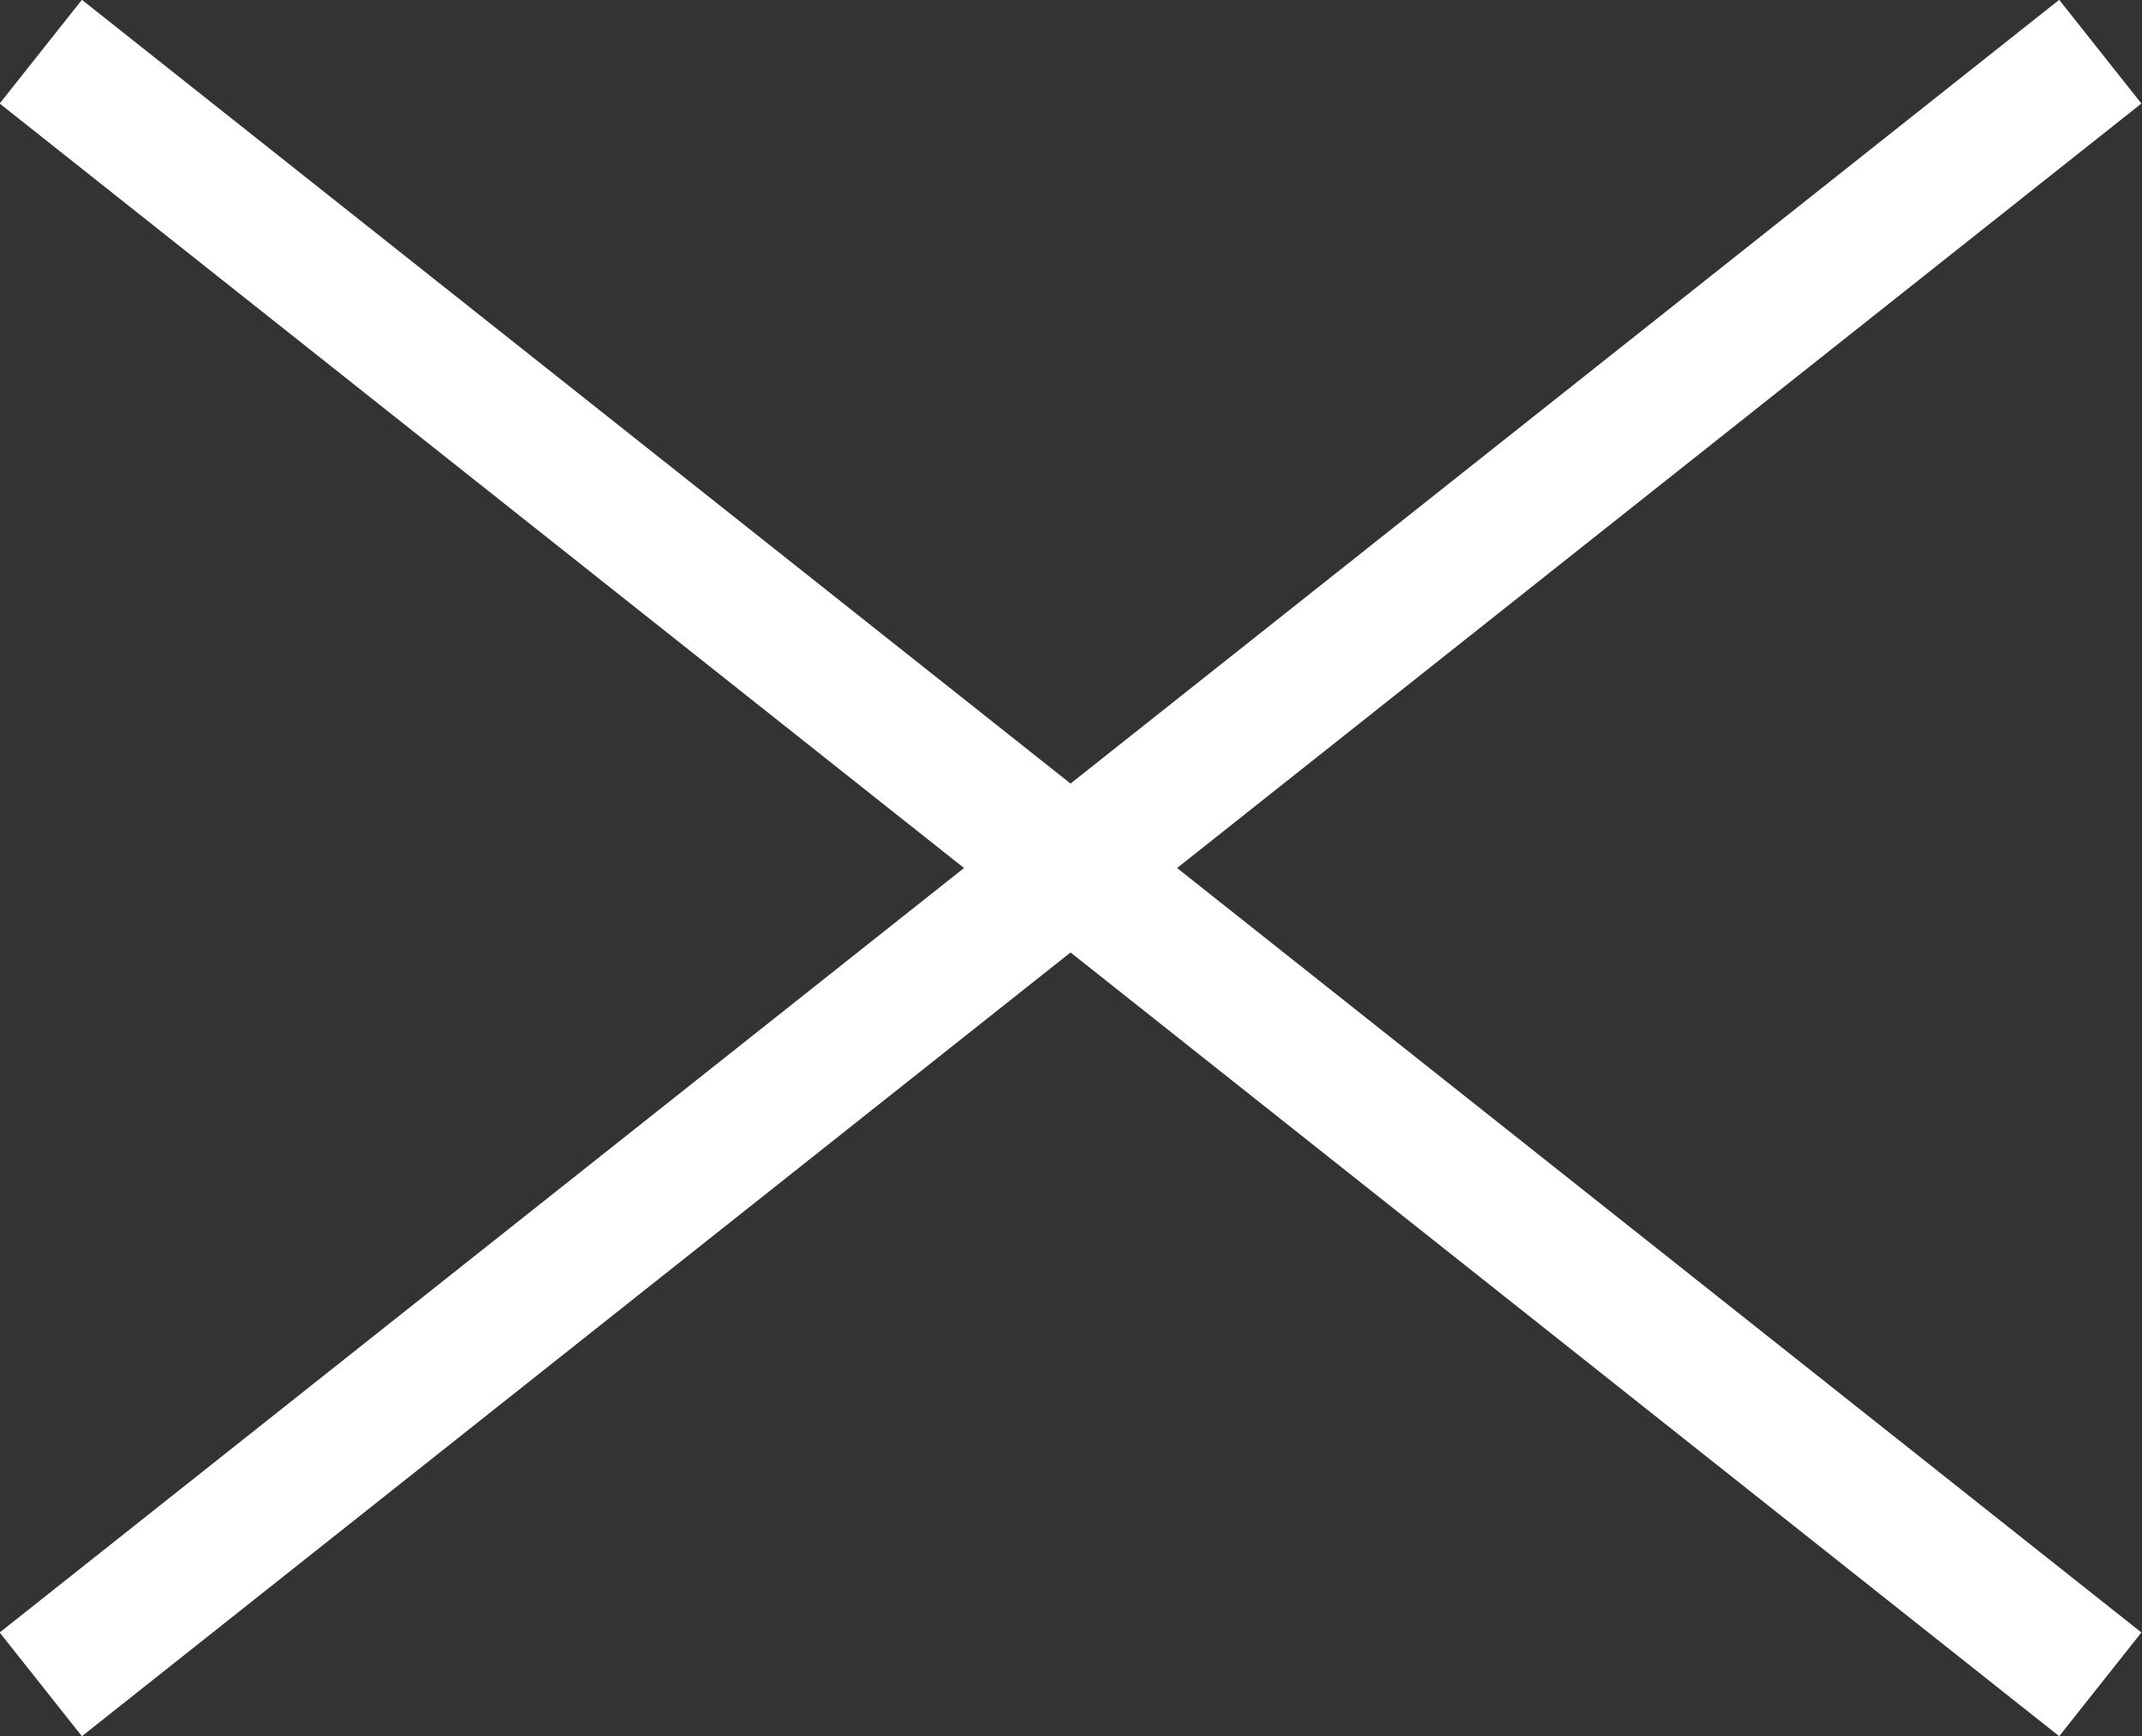 <?xml version="1.0" encoding="UTF-8"?>
<svg id="Livello_2" data-name="Livello 2" xmlns="http://www.w3.org/2000/svg" viewBox="0 0 23.63 19.15">
  <rect x="0" y="0" width="23.63" height="19.15" fill="#333333" stroke="none"/>
  <defs>
    <style>
      .cls-1 {
        fill: none;
        stroke: #fff;
        stroke-miterlimit: 10;
        stroke-width: 1.46px;
      }
    </style>
  </defs>
  <g id="Layer_1" data-name="Layer 1">
    <g>
      <line class="cls-1" x1=".45" y1=".57" x2="23.17" y2="18.58"/>
      <line class="cls-1" x1="23.17" y1=".57" x2=".45" y2="18.58"/>
    </g>
  </g>
</svg>